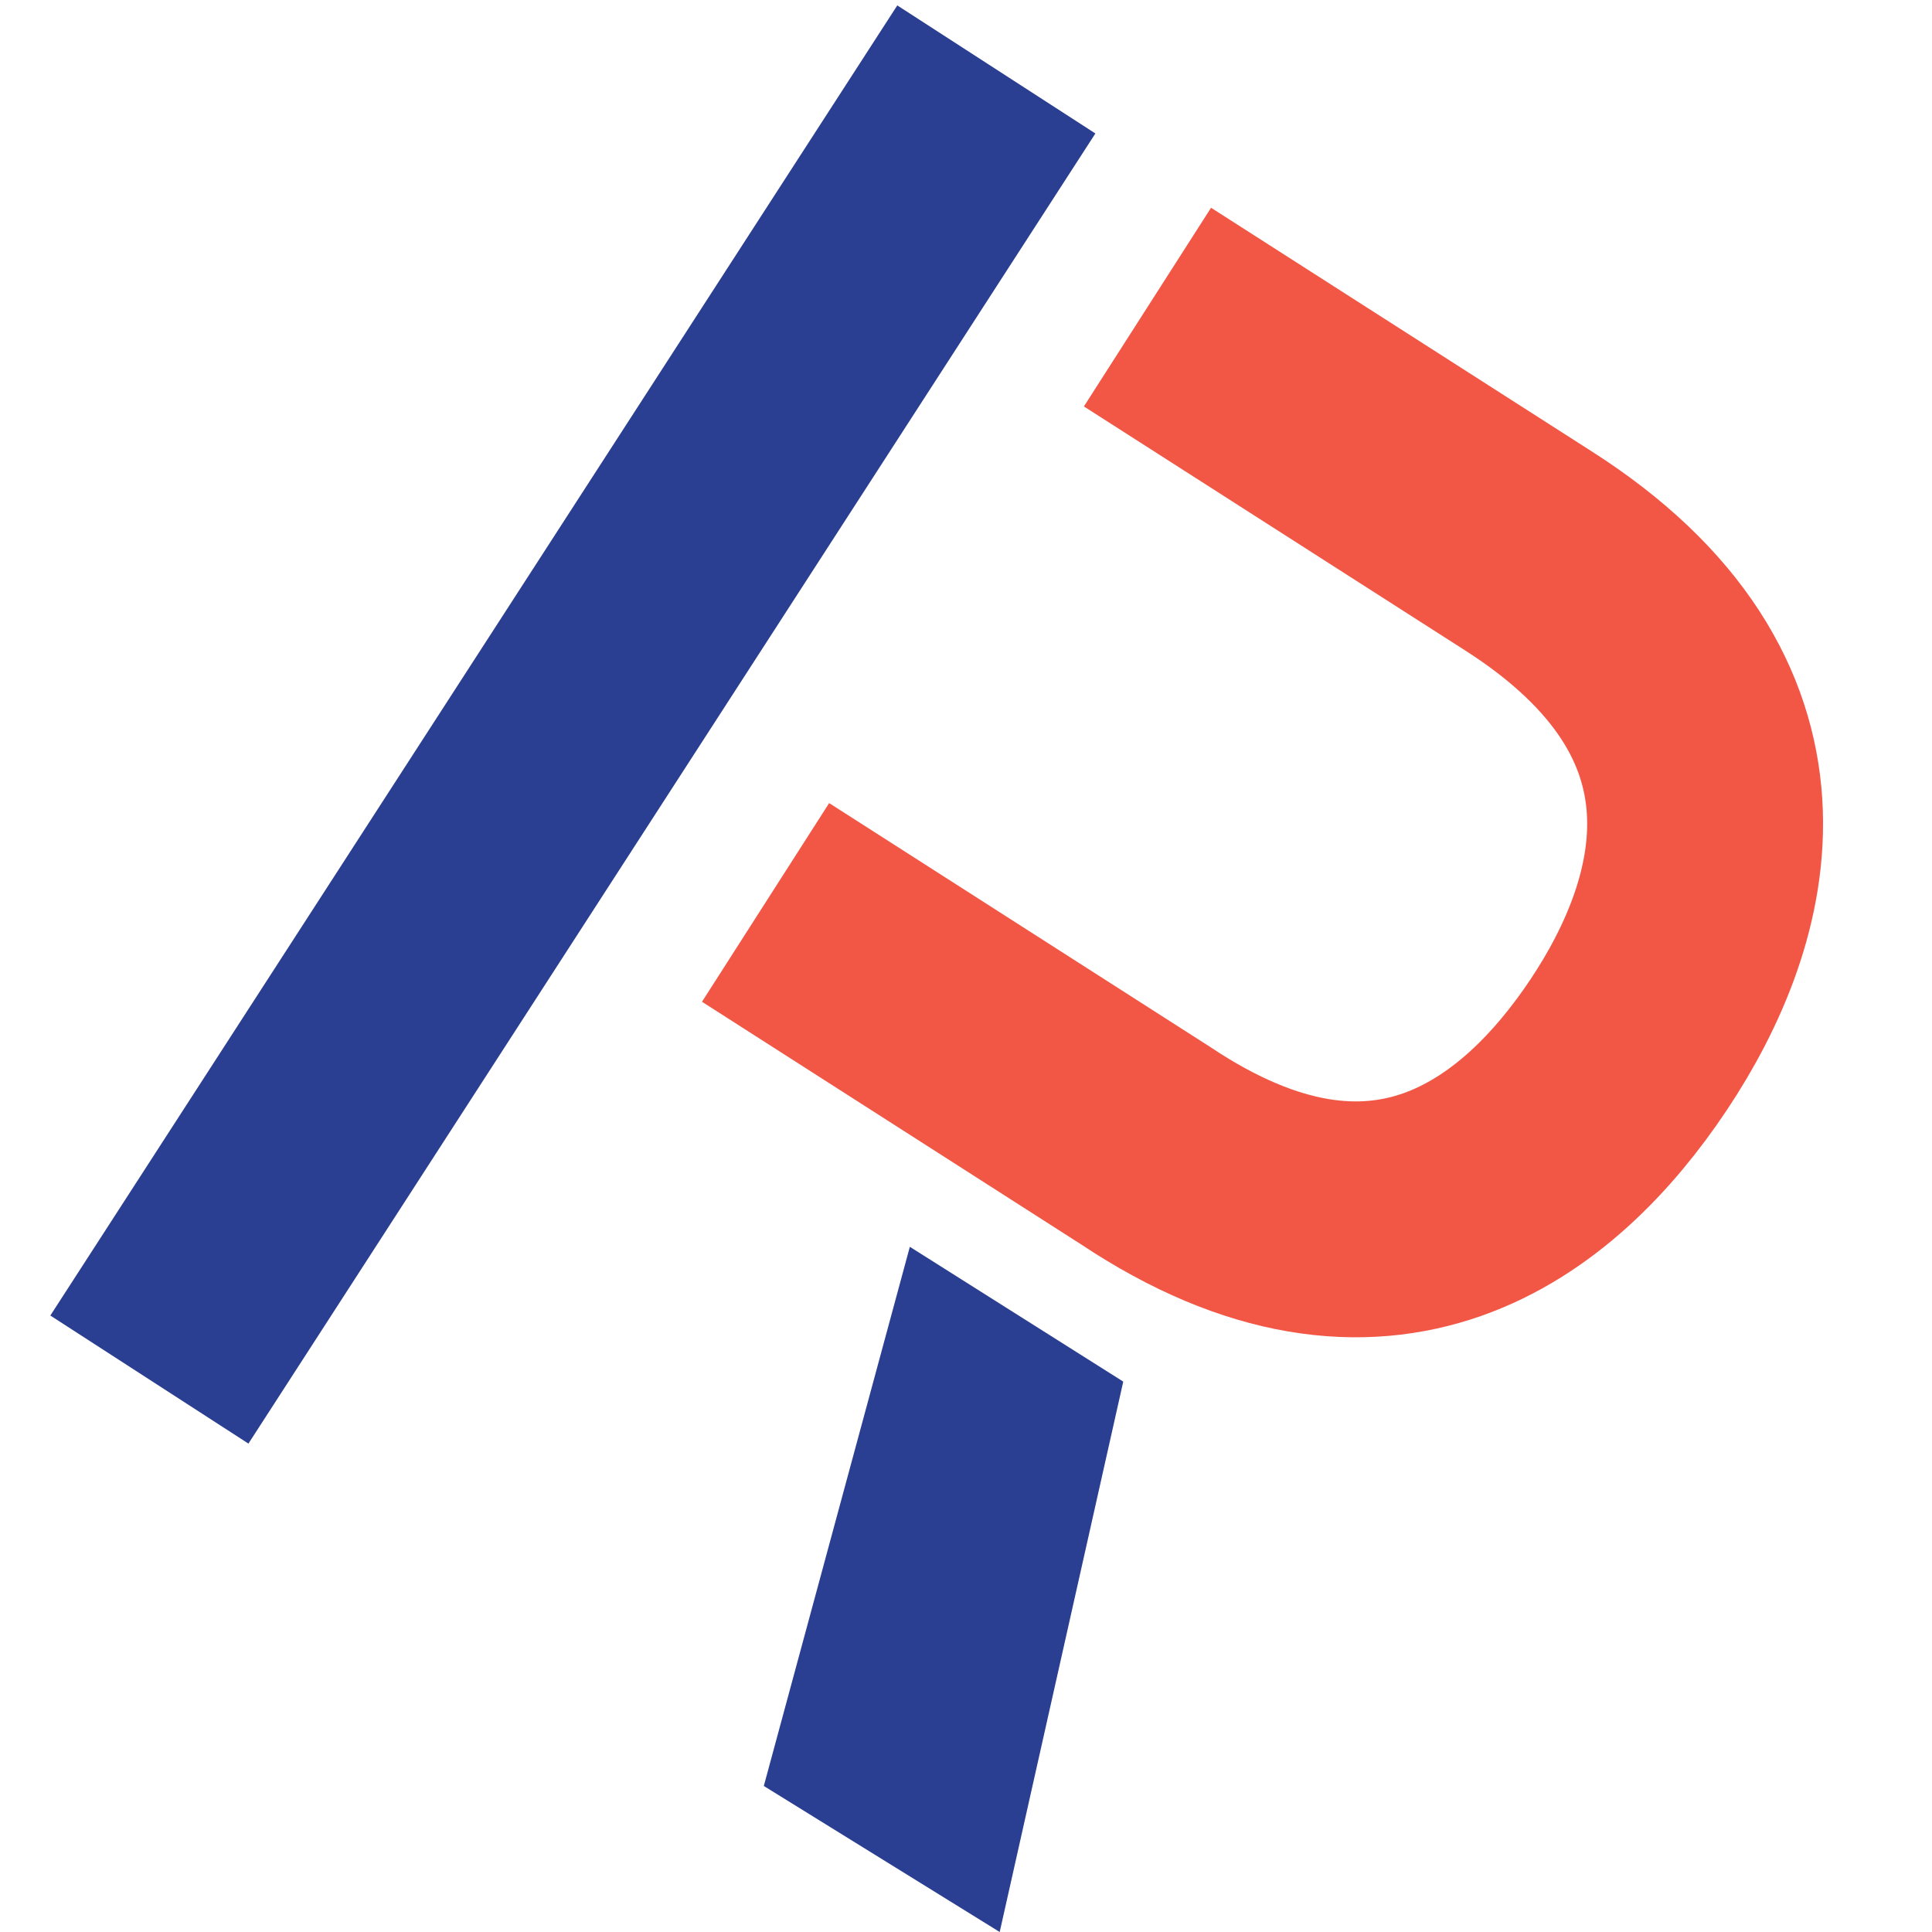 <svg xmlns="http://www.w3.org/2000/svg" style="background-color:#fff3e1" viewBox="0 0 172 172"><g fill="none" stroke-linecap="square" stroke-width="15"><path stroke="#2a3e92" stroke-width="21" d="m83 15-64 99"/><path stroke="#f25746" stroke-width="21" d="m111 33 25 16c22 14 17 32 9 44s-22 23-43 9L77 86"/></g><path fill="#2a3e92" d="m68 159 13-48 19 12-11 49"/></svg>
